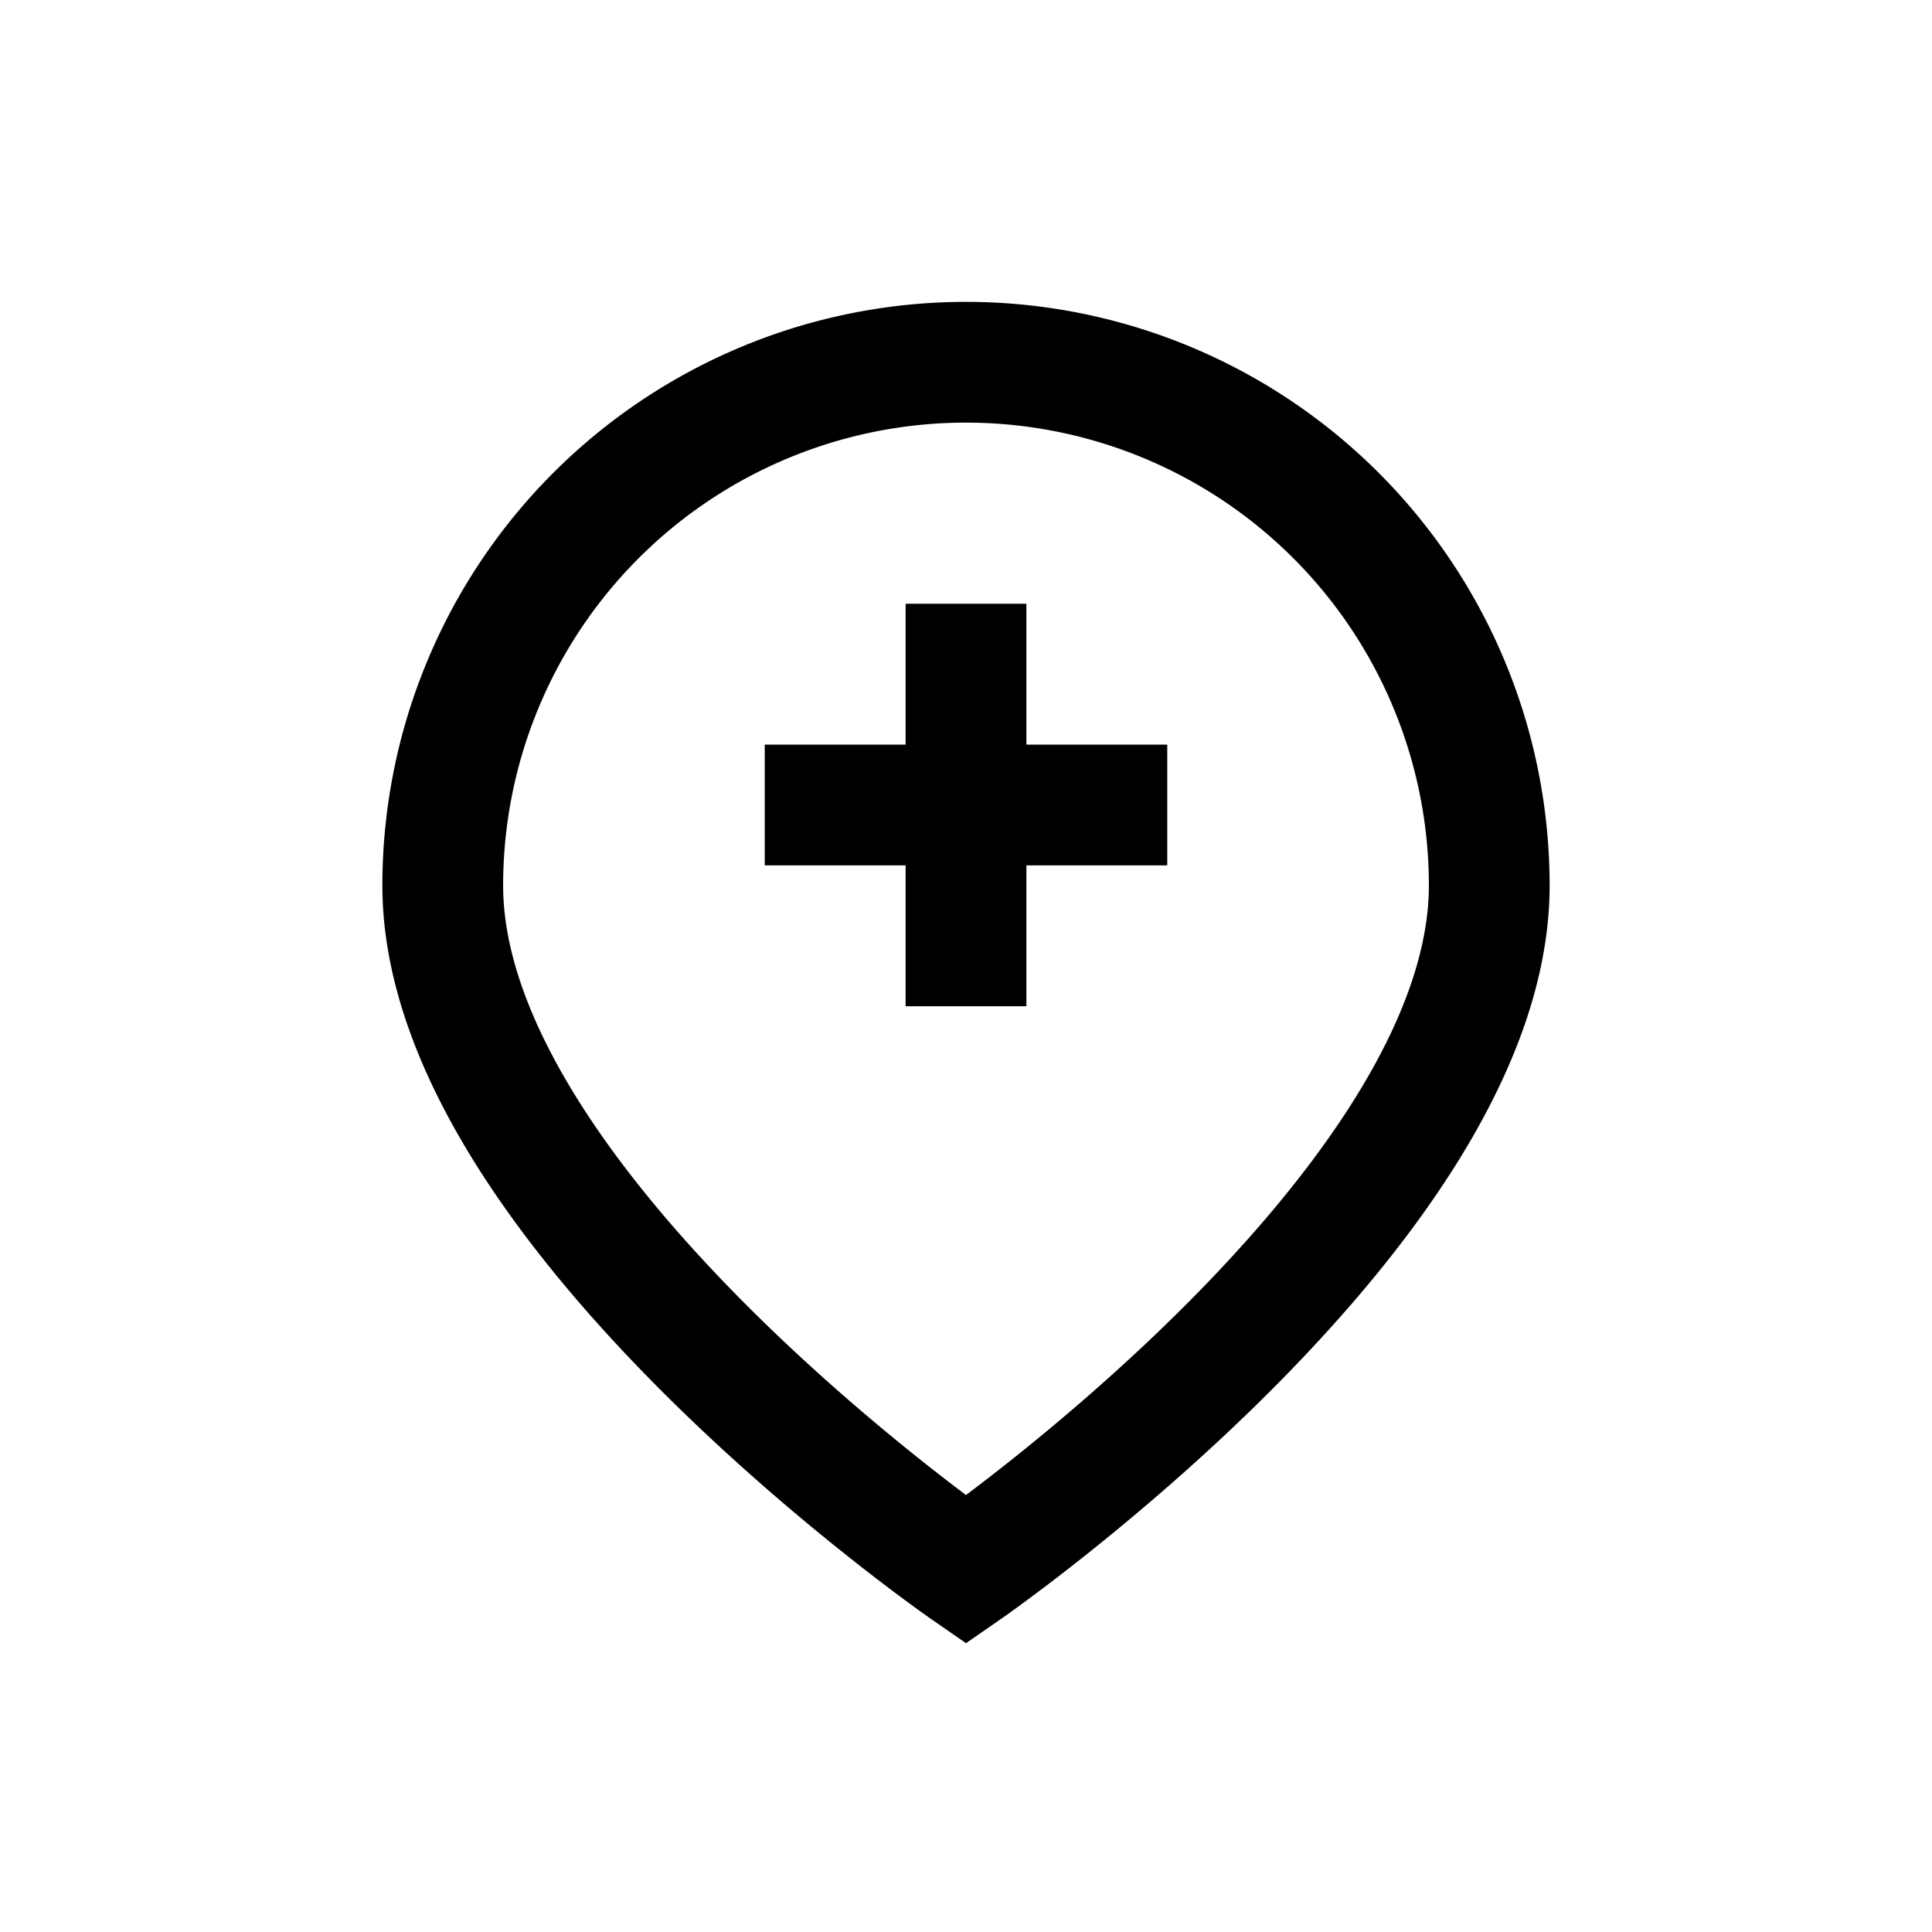 <svg xmlns="http://www.w3.org/2000/svg" viewBox="0 0 24 24" fill="none" stroke="currentColor" stroke-width="1.5">
  <path d="M12 4.5a6.5 6.5 0 00-6.5 6.5c0 4 6.5 8.5 6.5 8.5s6.5-4.5 6.5-8.5a6.5 6.5 0 00-6.5-6.5z" strokeLinecap="round" strokeLinejoin="round"/>
  <path d="M9.5 10h5m-2.5-2.5v5" strokeLinecap="round" strokeLinejoin="round"/>
</svg> 